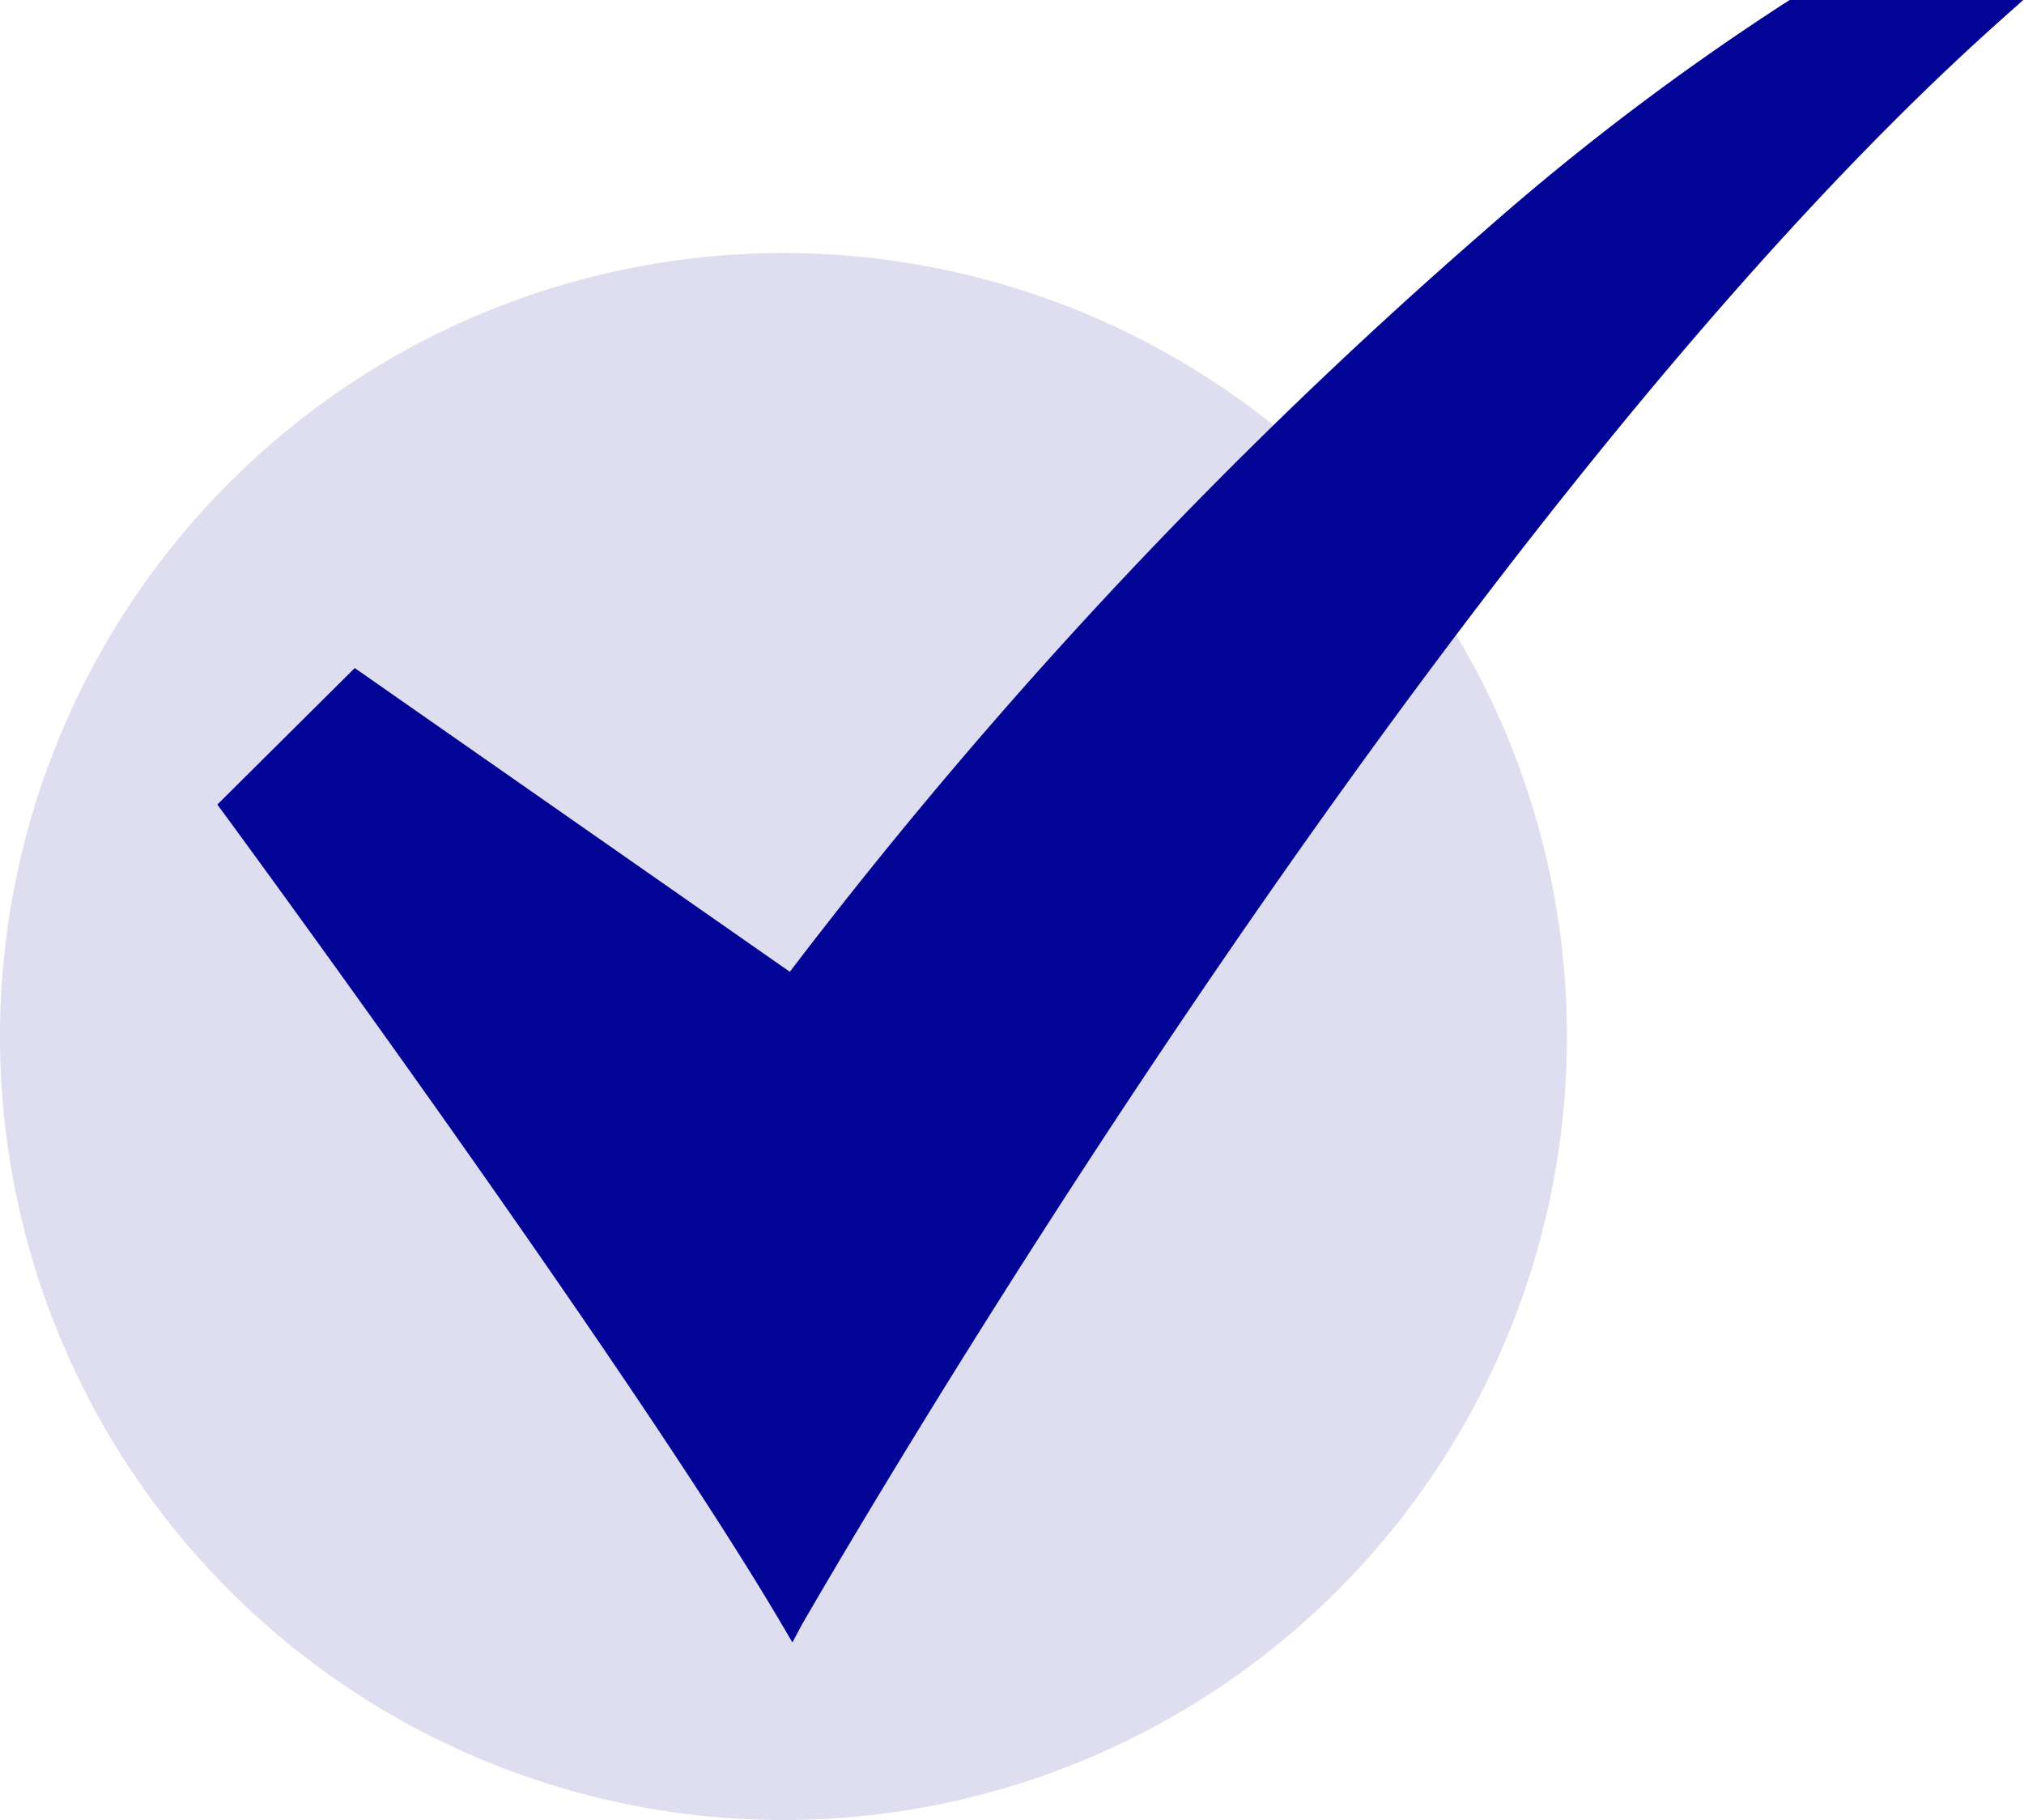 <svg xmlns="http://www.w3.org/2000/svg" width="20.357" height="18.305" viewBox="0 0 20.357 18.305">
  <g id="Group_273" data-name="Group 273" transform="translate(-32 -54.981)">
    <g id="_15-Checked" data-name="15-Checked" transform="translate(32 54.981)">
      <path id="Path_527" data-name="Path 527" d="M7.88,0A7.88,7.88,0,1,1,0,7.88,7.88,7.88,0,0,1,7.88,0Z" transform="translate(0 2.545)" fill="#dedef0"/>
      <path id="Path_526" data-name="Path 526" d="M86.75,71.5l-.1-.17c-1.527-2.6-5.584-8.122-5.625-8.177l-.059-.08L82.348,61.7l4.376,3.055a50.148,50.148,0,0,1,7-7.464,25.61,25.61,0,0,1,3.04-2.3l.027-.016h2.345l-.224.2c-5.76,5.131-12,16.035-12.066,16.145Z" transform="translate(-78.78 -54.981)" fill="#020495"/>
    </g>
  </g>
</svg>
